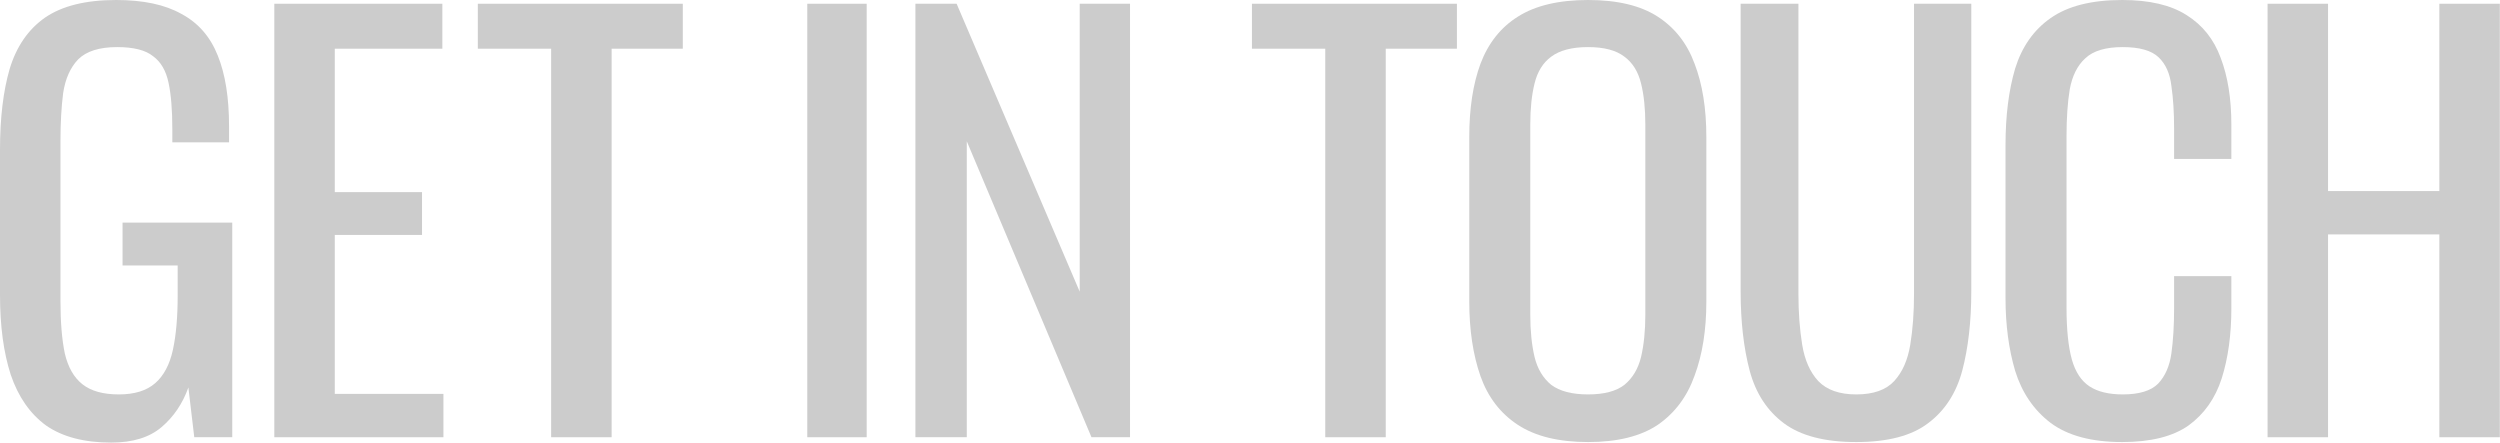 <svg width="654" height="116" viewBox="0 0 654 116" fill="none" xmlns="http://www.w3.org/2000/svg">
<path d="M71.76 114.38V0.98H115.72V12.74H87.58V50.26H110.4V61.46H87.58V103.04H116V114.38H71.76Z" fill="#CCCCCC"/>
<path d="M29.12 115.78C22.027 115.78 16.333 114.287 12.04 111.3C7.84 108.22 4.76 103.787 2.8 98C0.933 92.213 0 85.26 0 77.14V39.2C0 30.893 0.84 23.847 2.52 18.06C4.293 12.18 7.373 7.7 11.76 4.62C16.24 1.54 22.447 0 30.38 0C37.473 0 43.167 1.213 47.46 3.64C51.847 5.973 55.02 9.613 56.98 14.56C58.94 19.413 59.92 25.573 59.92 33.04V37.24H45.08V33.74C45.08 28.793 44.753 24.78 44.1 21.7C43.447 18.527 42.093 16.193 40.04 14.7C38.08 13.113 34.953 12.32 30.66 12.32C25.993 12.32 22.587 13.393 20.44 15.54C18.387 17.687 17.08 20.627 16.52 24.36C16.053 28 15.82 32.153 15.82 36.82V78.82C15.82 84.233 16.193 88.76 16.94 92.4C17.78 96.04 19.32 98.747 21.56 100.52C23.8 102.293 26.973 103.18 31.08 103.18C35.187 103.18 38.36 102.2 40.6 100.24C42.84 98.28 44.38 95.387 45.22 91.56C46.06 87.733 46.48 82.973 46.48 77.28V69.44H32.06V58.24H60.76V114.38H50.82L49.28 101.36C47.787 105.56 45.453 109.013 42.28 111.72C39.107 114.427 34.72 115.78 29.12 115.78Z" fill="#CCCCCC"/>
<path d="M593.195 114.38V0.98H609.015V49.98H638.135V0.98H653.955V114.38H638.135V61.32H609.015V114.38H593.195Z" fill="#CCCCCC"/>
<path d="M555.164 115.64C547.138 115.64 540.884 113.96 536.404 110.6C532.018 107.24 528.938 102.713 527.164 97.02C525.484 91.327 524.644 84.98 524.644 77.98V37.94C524.644 30.287 525.484 23.613 527.164 17.92C528.938 12.227 532.018 7.84 536.404 4.76C540.884 1.587 547.138 0 555.164 0C562.258 0 567.858 1.307 571.964 3.92C576.164 6.533 579.151 10.267 580.924 15.12C582.791 19.973 583.724 25.807 583.724 32.62V41.58H568.744V33.6C568.744 29.4 568.511 25.713 568.044 22.54C567.671 19.273 566.551 16.753 564.684 14.98C562.818 13.207 559.691 12.32 555.304 12.32C550.824 12.32 547.558 13.3 545.504 15.26C543.451 17.127 542.098 19.833 541.444 23.38C540.884 26.833 540.604 30.893 540.604 35.56V80.5C540.604 86.193 541.071 90.72 542.004 94.08C542.938 97.347 544.478 99.68 546.624 101.08C548.771 102.48 551.664 103.18 555.304 103.18C559.598 103.18 562.678 102.247 564.544 100.38C566.411 98.42 567.578 95.76 568.044 92.4C568.511 89.04 568.744 85.12 568.744 80.64V72.24H583.724V80.64C583.724 87.547 582.884 93.66 581.204 98.98C579.524 104.207 576.631 108.313 572.524 111.3C568.418 114.193 562.631 115.64 555.164 115.64Z" fill="#CCCCCC"/>
<path d="M485.589 115.64C477.375 115.64 471.075 114.007 466.689 110.74C462.302 107.473 459.315 102.9 457.729 97.02C456.142 91.047 455.349 84.093 455.349 76.16V0.98H470.469V76.86C470.469 81.713 470.795 86.147 471.449 90.16C472.102 94.173 473.502 97.347 475.649 99.68C477.889 102.013 481.202 103.18 485.589 103.18C490.069 103.18 493.382 102.013 495.529 99.68C497.675 97.347 499.075 94.173 499.729 90.16C500.382 86.147 500.709 81.713 500.709 76.86V0.98H515.689V76.16C515.689 84.093 514.895 91.047 513.309 97.02C511.722 102.9 508.735 107.473 504.349 110.74C500.055 114.007 493.802 115.64 485.589 115.64Z" fill="#CCCCCC"/>
<path d="M415.44 115.64C407.787 115.64 401.673 114.147 397.1 111.16C392.527 108.173 389.26 103.927 387.3 98.42C385.34 92.82 384.36 86.287 384.36 78.82V35.84C384.36 28.373 385.34 21.98 387.3 16.66C389.353 11.247 392.62 7.14 397.1 4.34C401.673 1.447 407.787 0 415.44 0C423.093 0 429.16 1.447 433.64 4.34C438.12 7.233 441.34 11.34 443.3 16.66C445.353 21.98 446.38 28.373 446.38 35.84V78.96C446.38 86.333 445.353 92.773 443.3 98.28C441.34 103.787 438.12 108.08 433.64 111.16C429.16 114.147 423.093 115.64 415.44 115.64ZM415.44 103.18C419.64 103.18 422.813 102.34 424.96 100.66C427.107 98.887 428.553 96.46 429.3 93.38C430.047 90.207 430.42 86.52 430.42 82.32V32.62C430.42 28.42 430.047 24.827 429.3 21.84C428.553 18.76 427.107 16.427 424.96 14.84C422.813 13.16 419.64 12.32 415.44 12.32C411.24 12.32 408.02 13.16 405.78 14.84C403.633 16.427 402.187 18.76 401.44 21.84C400.693 24.827 400.32 28.42 400.32 32.62V82.32C400.32 86.52 400.693 90.207 401.44 93.38C402.187 96.46 403.633 98.887 405.78 100.66C408.02 102.34 411.24 103.18 415.44 103.18Z" fill="#CCCCCC"/>
<path d="M346.688 114.38V12.74H327.508V0.98H381.128V12.74H362.508V114.38H346.688Z" fill="#CCCCCC"/>
<path d="M239.471 114.38V0.98H250.251L282.451 76.3V0.98H295.611V114.38H285.531L252.911 36.96V114.38H239.471Z" fill="#CCCCCC"/>
<path d="M211.184 114.38V0.98H226.724V114.38H211.184Z" fill="#CCCCCC"/>
<path d="M144.18 114.38V12.74H125V0.98H178.62V12.74H160V114.38H144.18Z" fill="#CCCCCC"/>
</svg>
